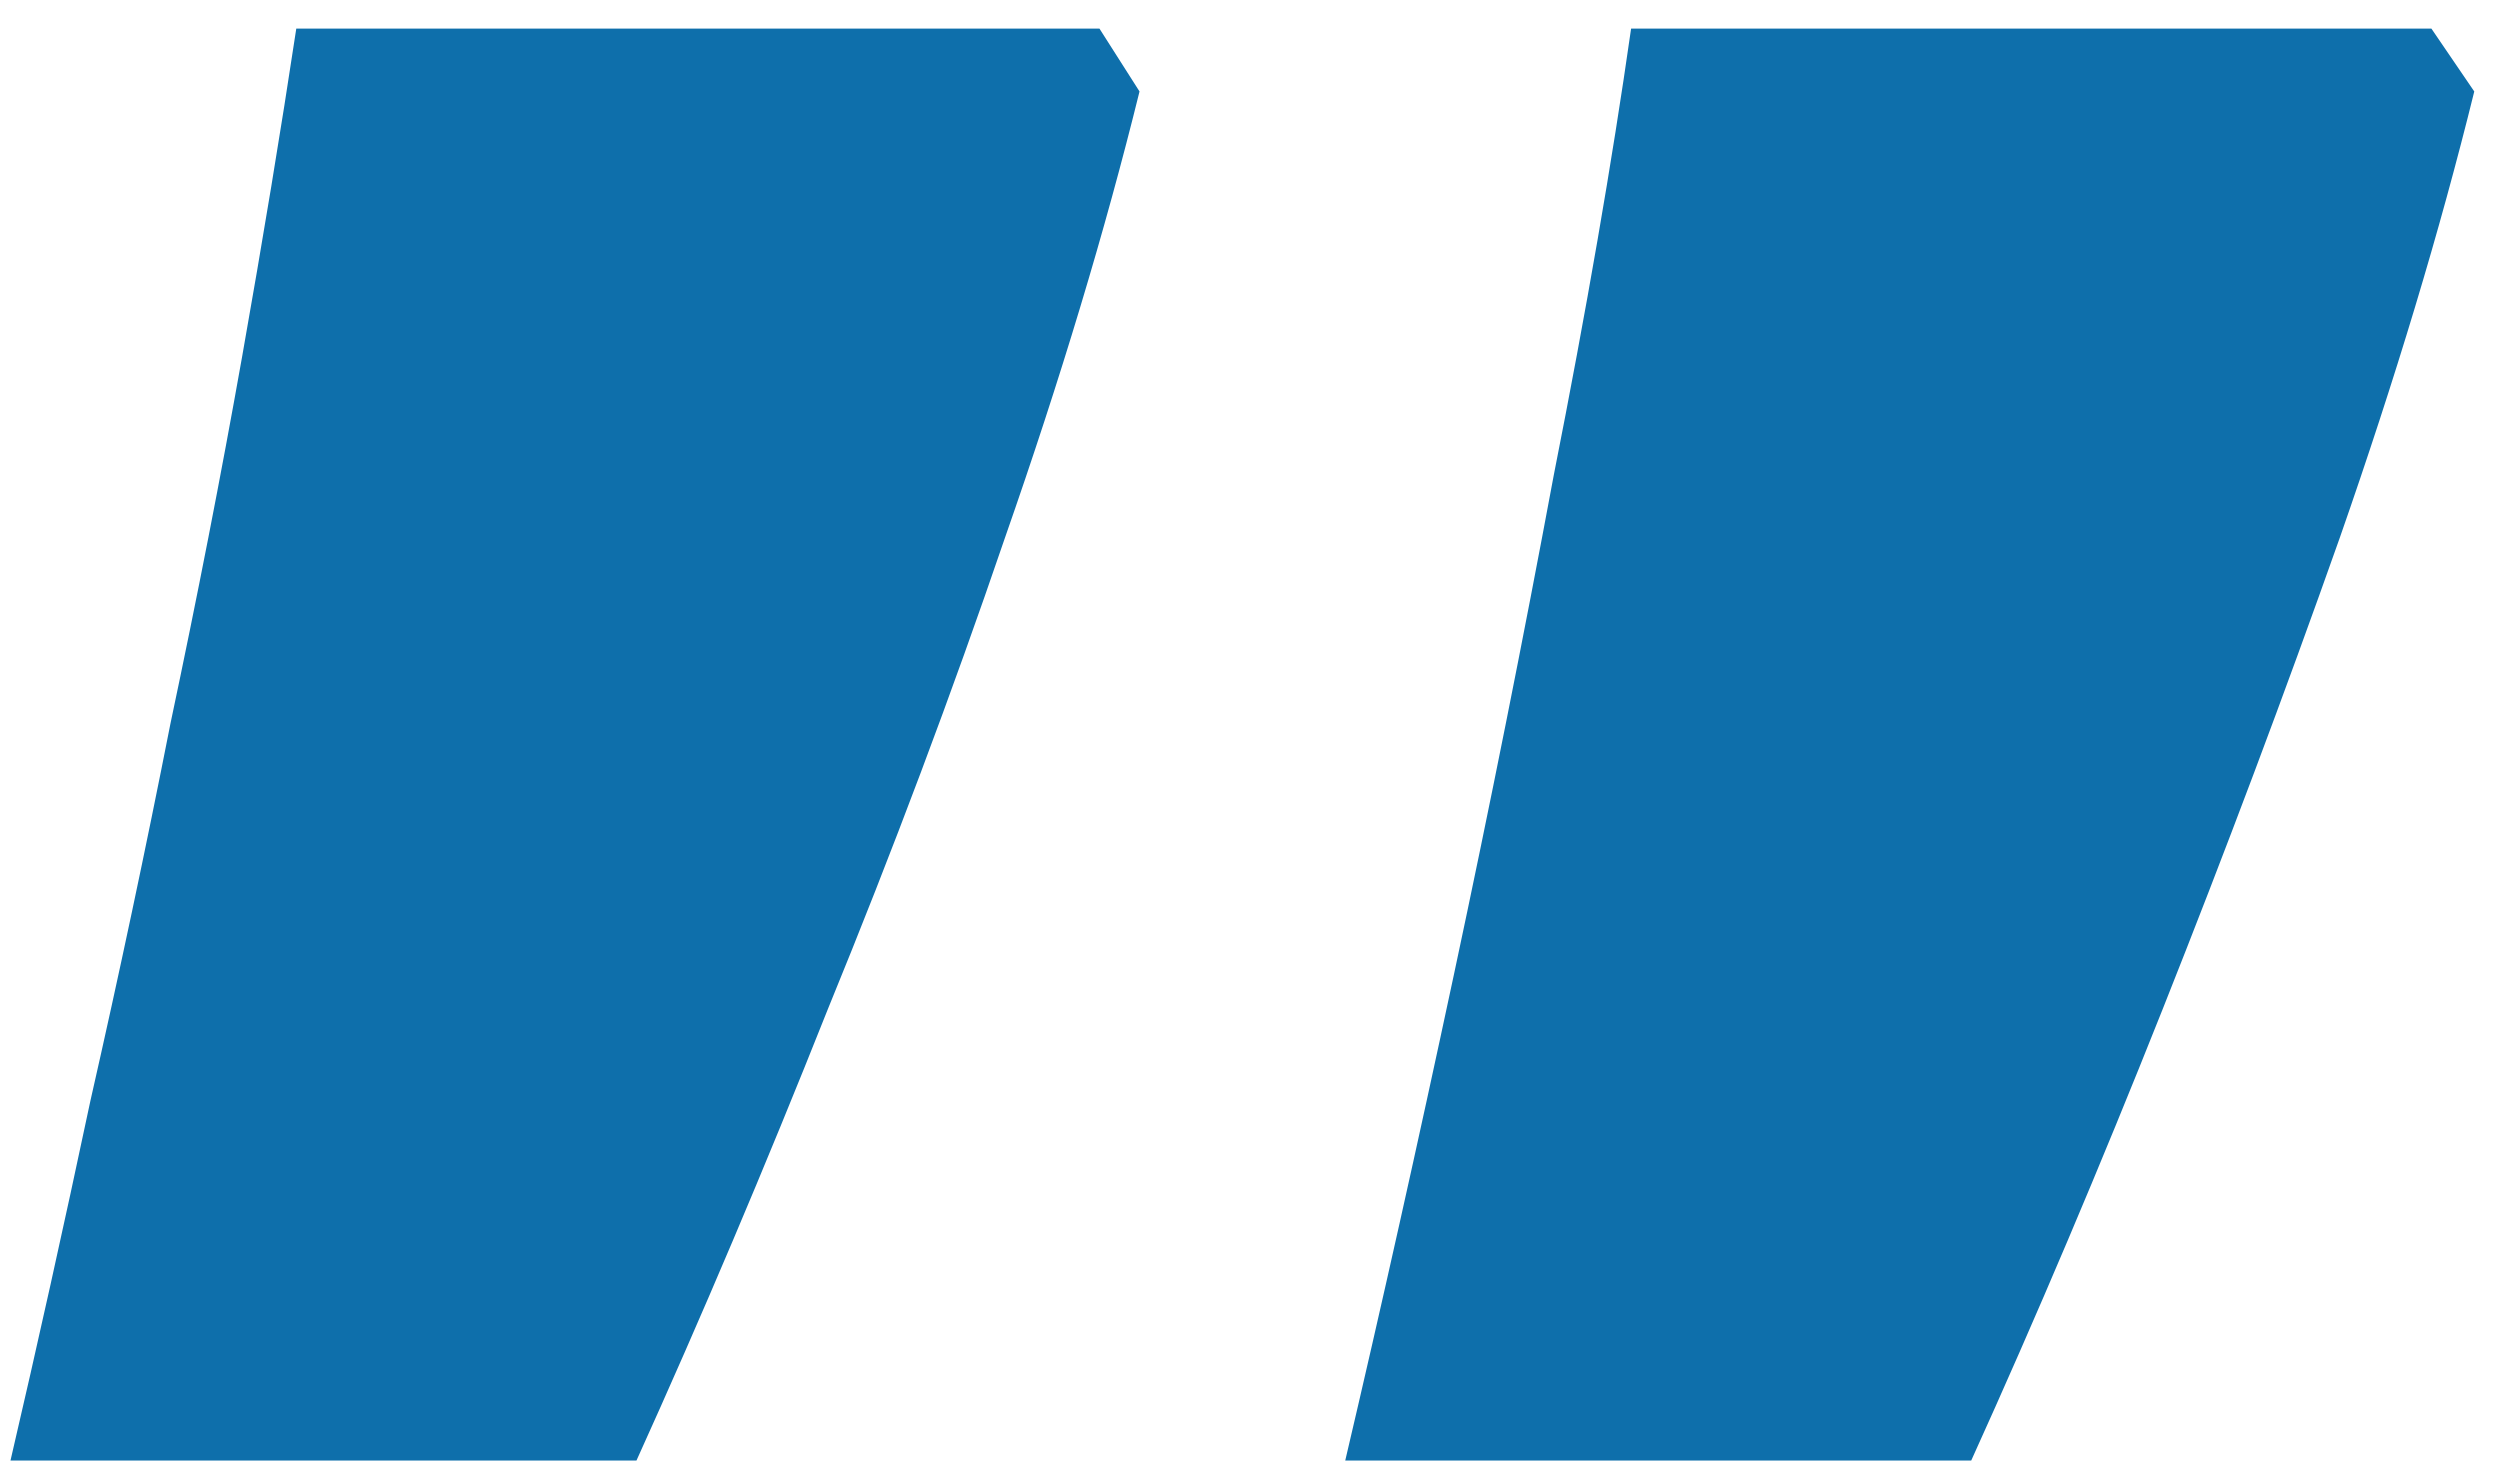 <svg width="41" height="24" viewBox="0 0 41 24" fill="none" xmlns="http://www.w3.org/2000/svg">
<path d="M39.875 0.469L40.578 1.5C40.016 3.781 39.281 6.219 38.375 8.812C37.469 11.375 36.5 13.953 35.469 16.547C34.438 19.141 33.391 21.609 32.328 23.953H22.062C22.656 21.422 23.25 18.766 23.844 15.984C24.438 13.203 24.984 10.469 25.484 7.781C26.016 5.094 26.438 2.656 26.75 0.469H39.875ZM18.031 0.469L18.688 1.5C18.125 3.781 17.391 6.219 16.484 8.812C15.609 11.375 14.641 13.953 13.578 16.547C12.547 19.141 11.5 21.609 10.438 23.953H0.172C0.609 22.078 1.047 20.109 1.484 18.047C1.953 15.984 2.391 13.922 2.797 11.859C3.234 9.797 3.625 7.797 3.969 5.859C4.312 3.922 4.609 2.125 4.859 0.469H18.031Z" fill="#0E6FAB"/>
</svg>
